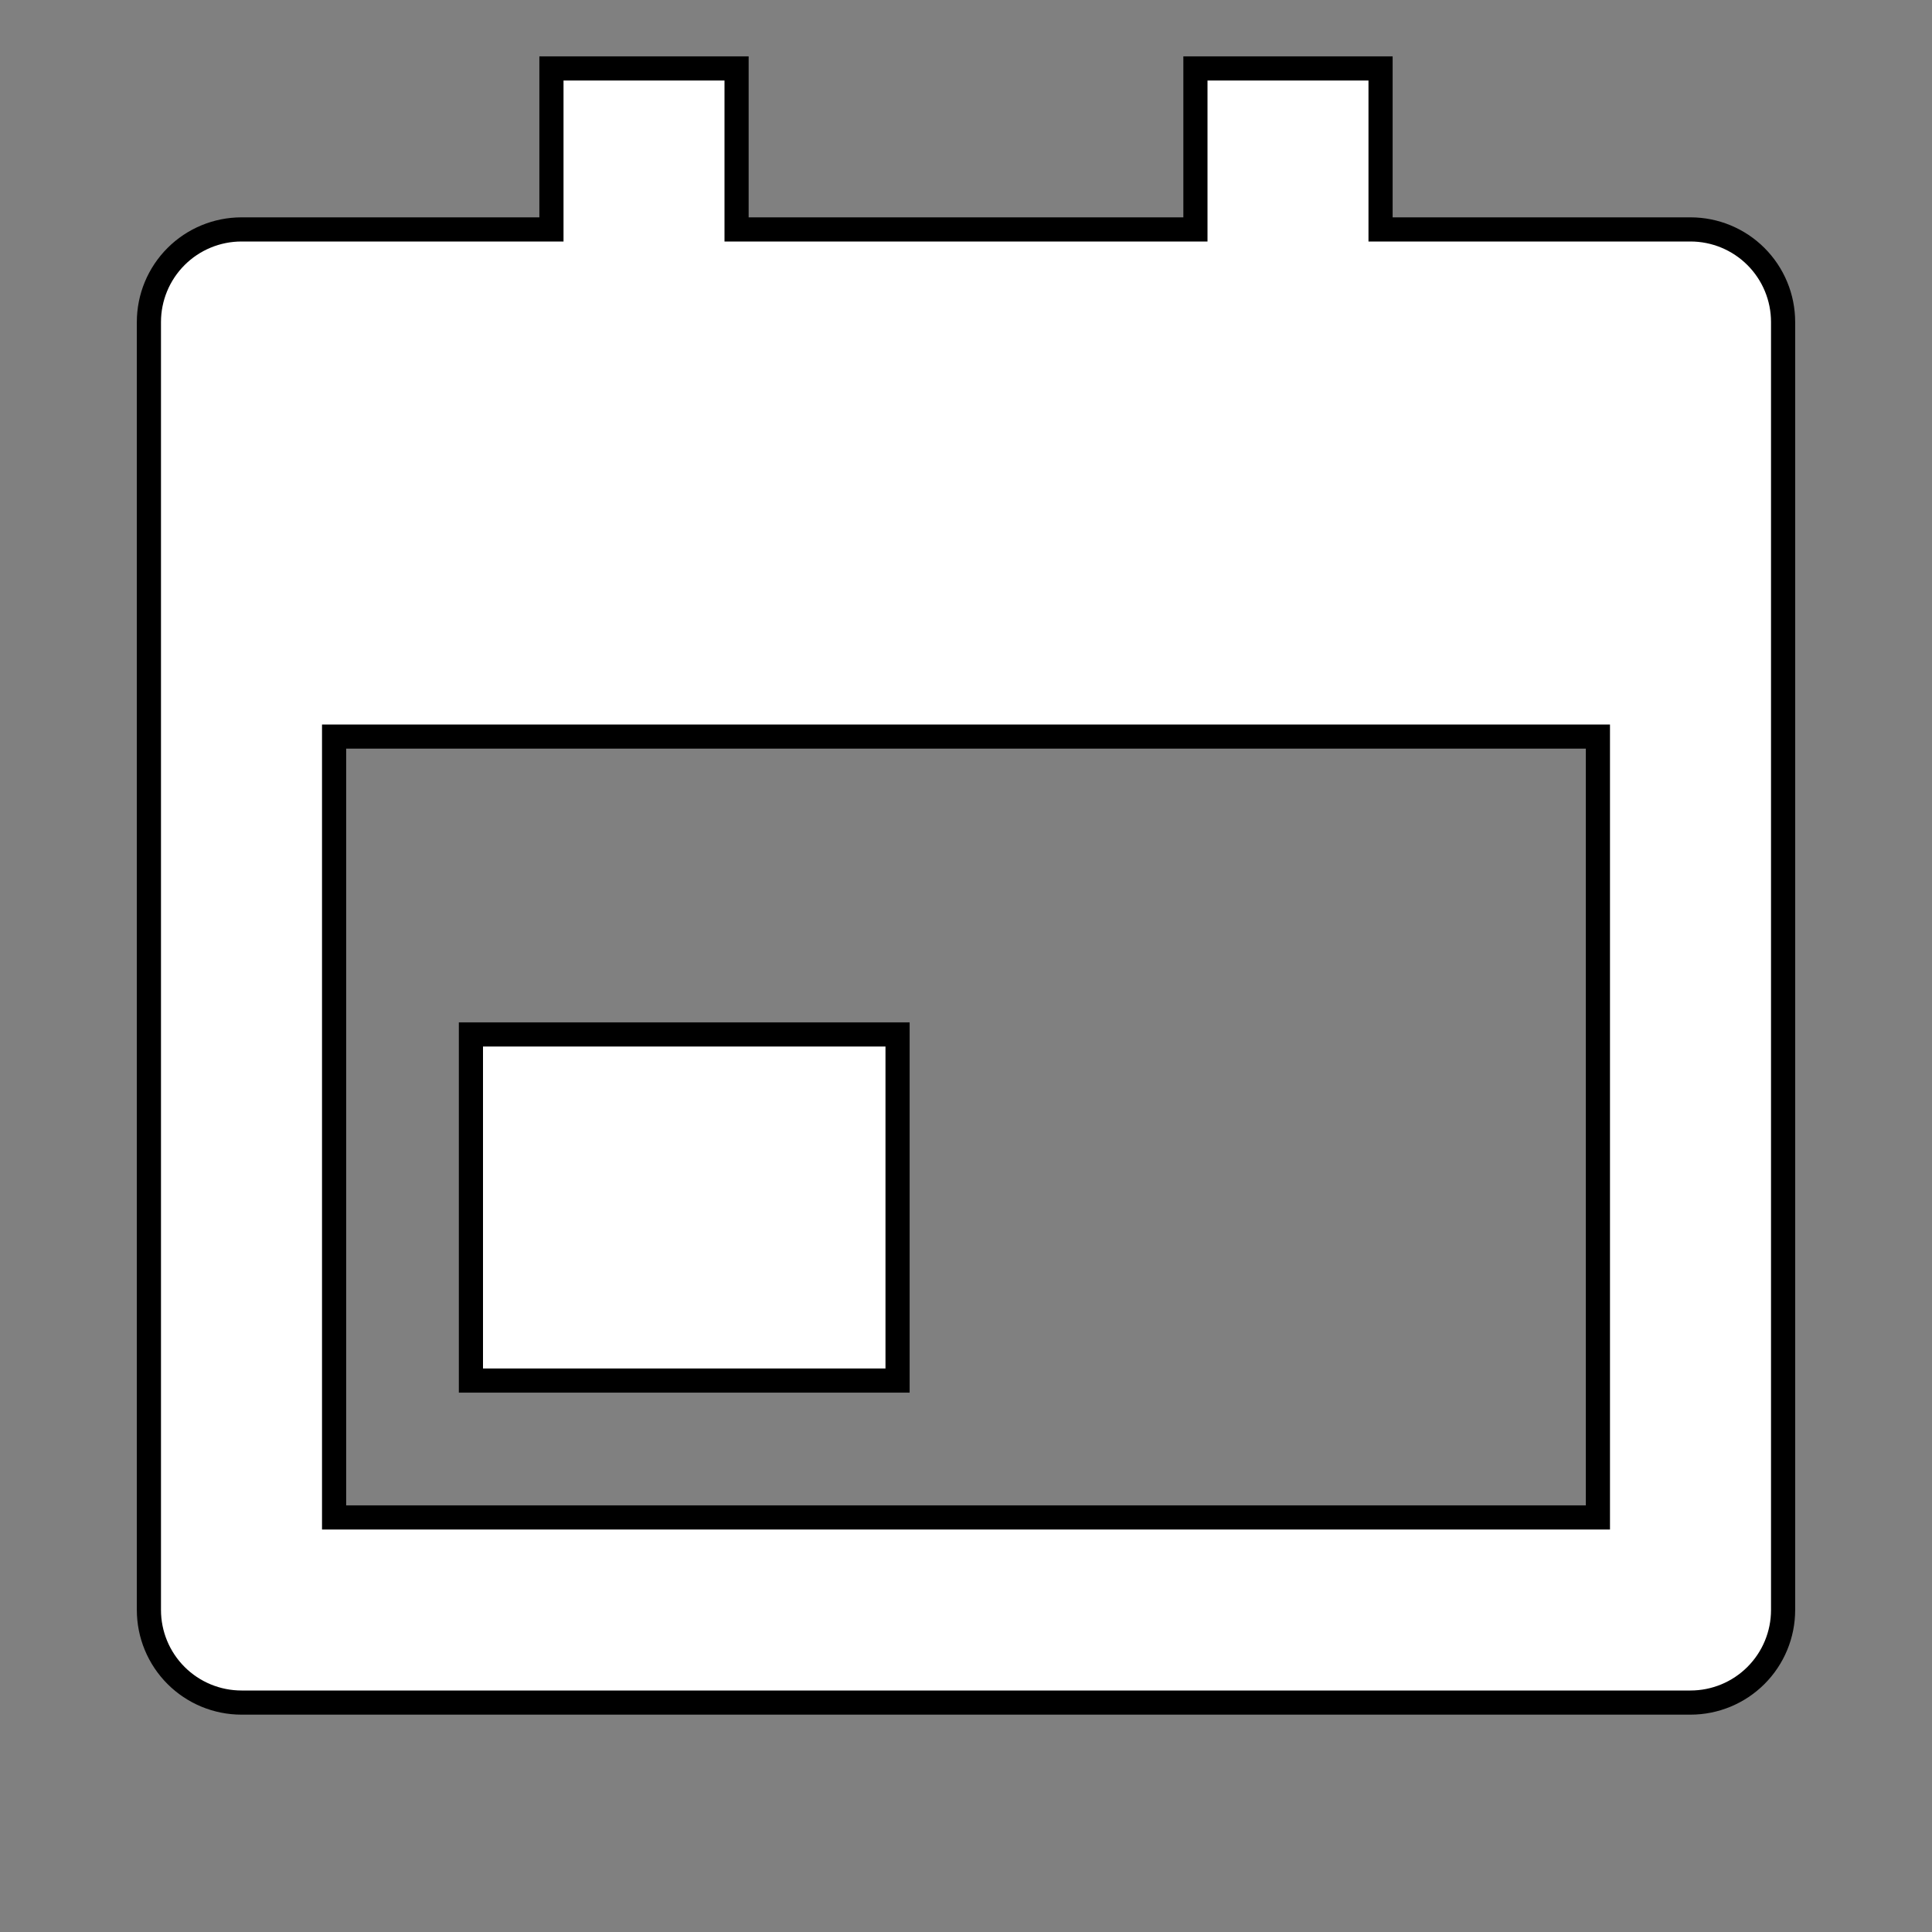 <svg width="40" height="40" viewBox="0 0 40 40" fill="none" xmlns="http://www.w3.org/2000/svg">
<rect x="0" y="0" width="40" height="40" fill="#808080" stroke="none"/>
<path d="M11.667 1.417H11.417V1.667V4.75H5C4.492 4.75 4.004 4.952 3.645 5.311C3.285 5.671 3.083 6.158 3.083 6.667V33.333C3.083 33.842 3.285 34.329 3.645 34.689C4.004 35.048 4.492 35.25 5 35.25H35C35.508 35.25 35.996 35.048 36.355 34.689C36.715 34.329 36.917 33.842 36.917 33.333V6.667C36.917 6.158 36.715 5.671 36.355 5.311C35.996 4.952 35.508 4.75 35 4.75H28.583V1.667V1.417H28.333H25H24.75V1.667V4.75H15.25V1.667V1.417H15H11.667ZM10 21.417H9.75V21.667V28.333V28.583H10H18.333H18.583V28.333V21.667V21.417H18.333H10ZM33.083 31.417H6.917V15.25H33.083V31.417Z" fill="white" stroke="black" stroke-width="0.5"/>
</svg>
